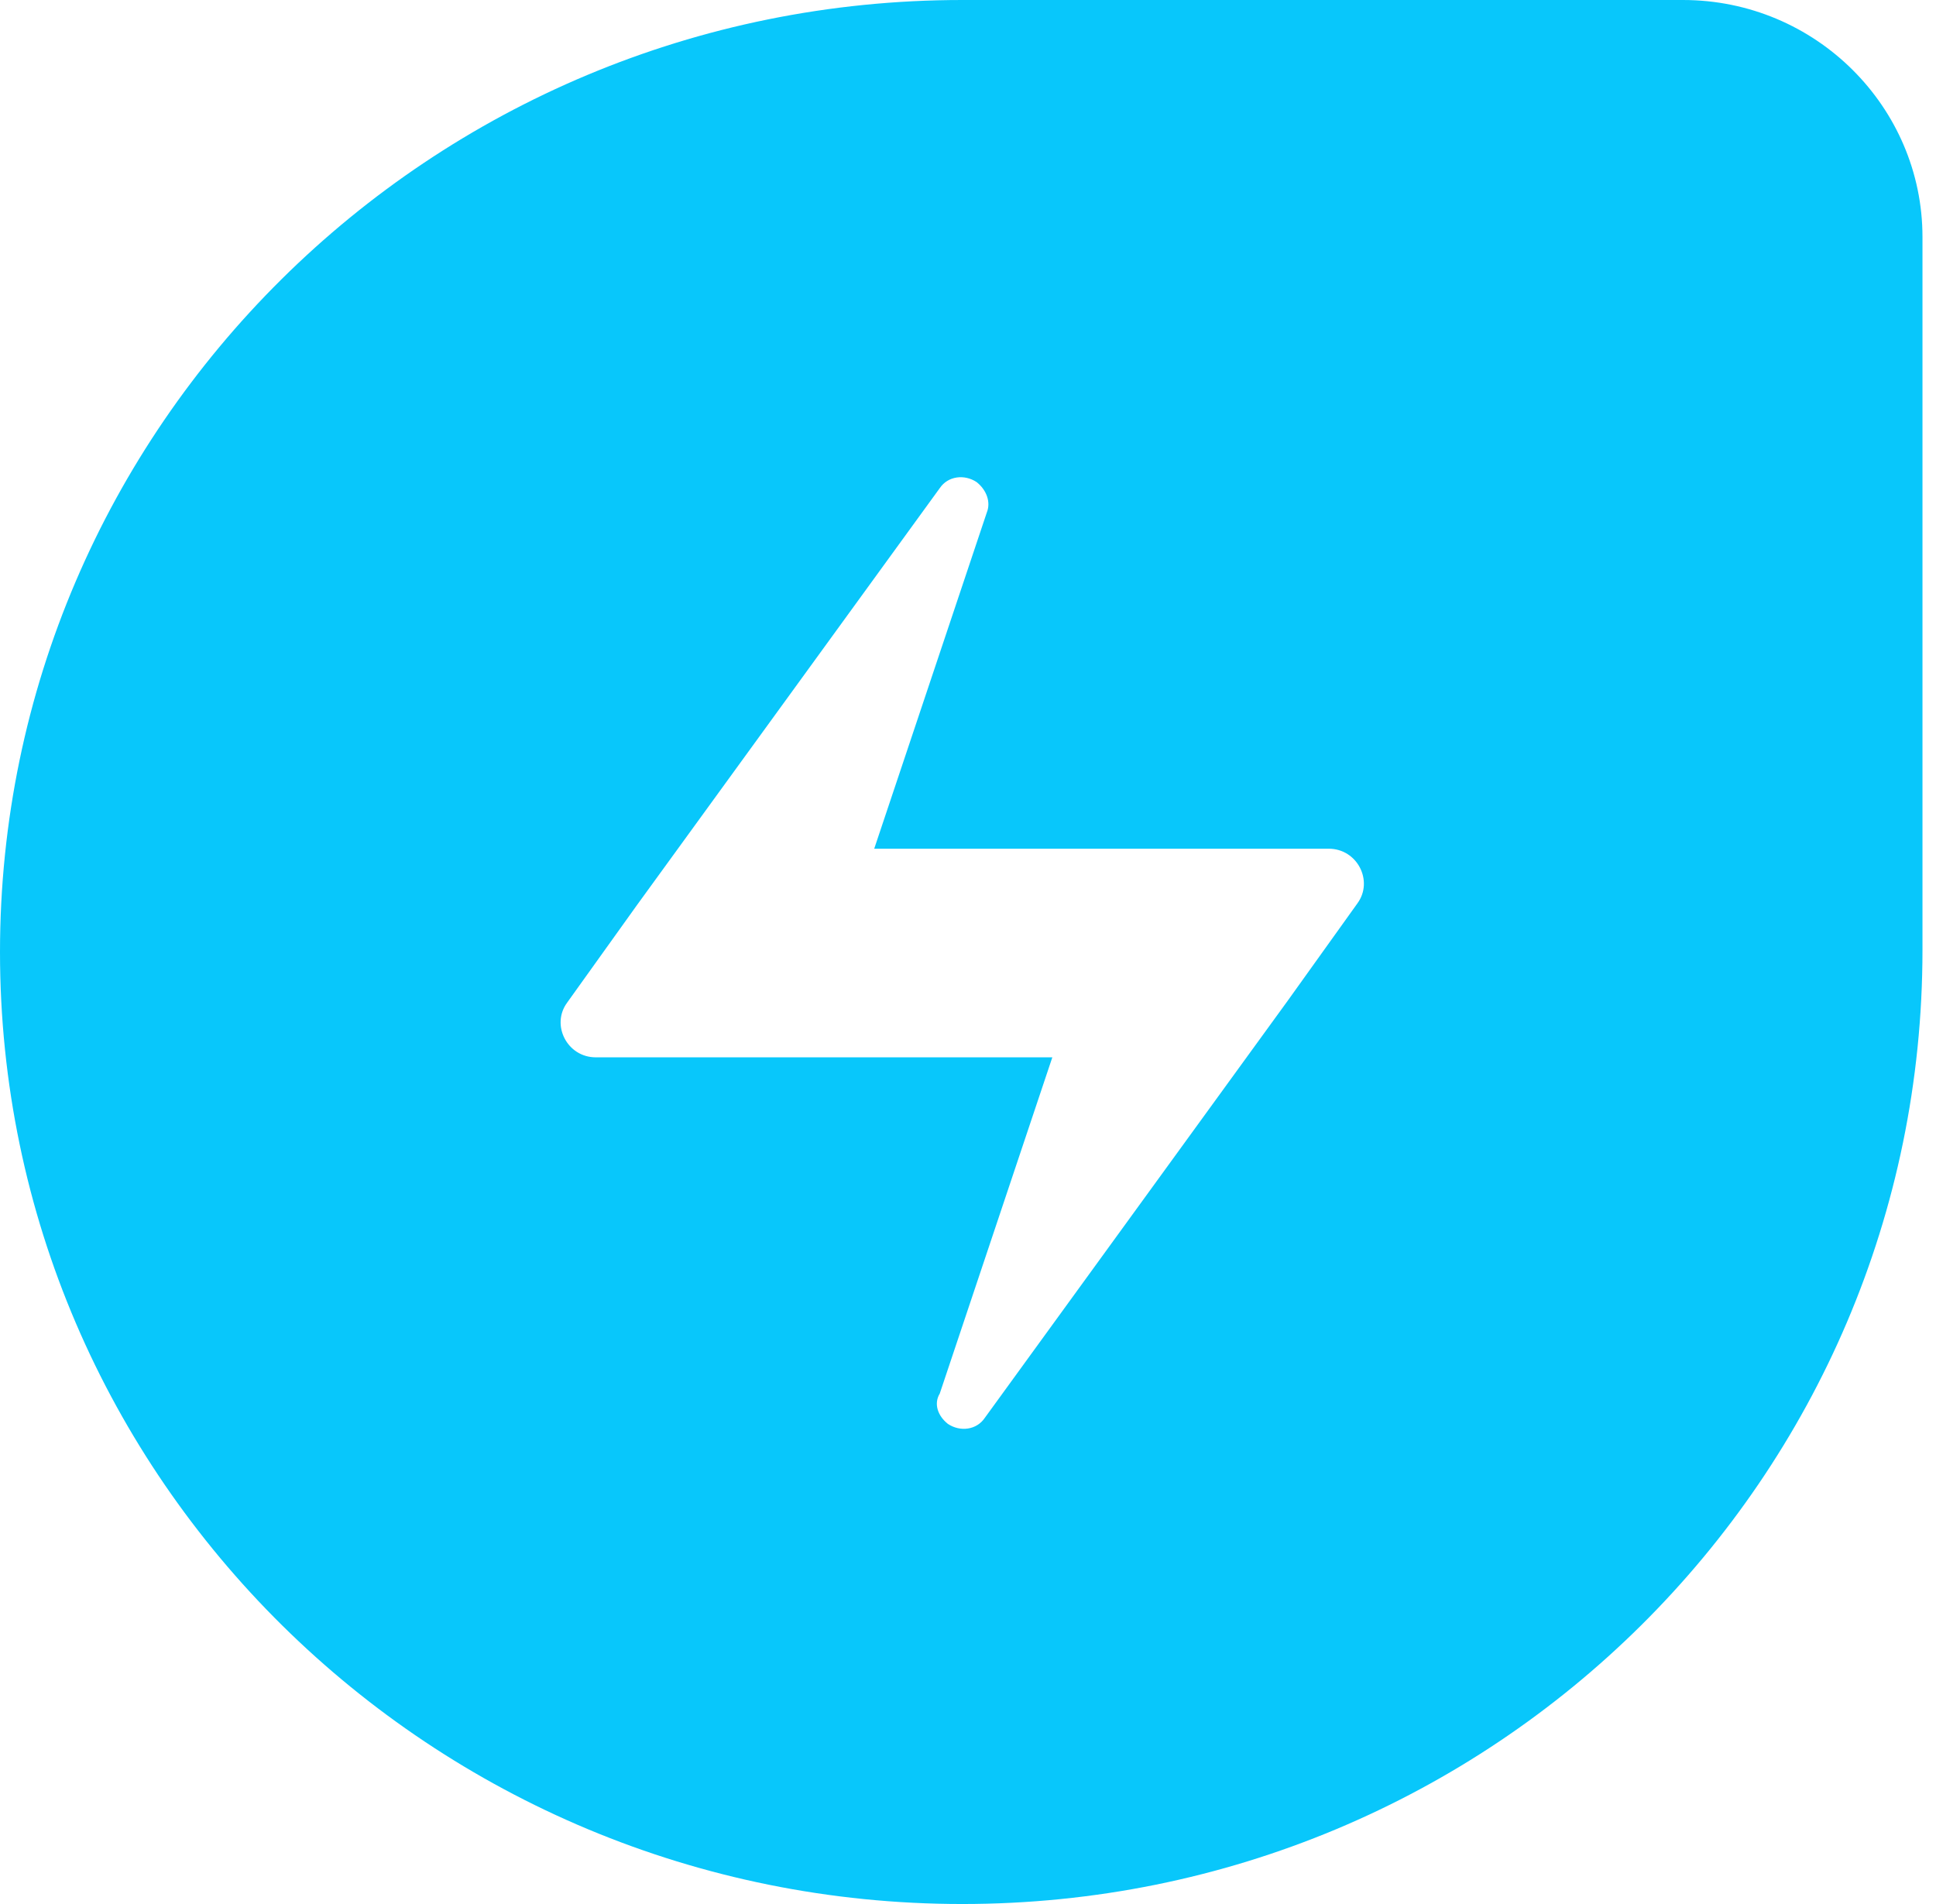 <svg width="61" height="60" viewBox="0 0 61 60" fill="none" xmlns="http://www.w3.org/2000/svg">
<g clip-path="url(#clip0_3774_5323)">
<path d="M53.026 0H30.319C13.547 0 0 13.468 0 30C0 46.596 13.611 60 30.319 60C47.027 60 60.574 46.596 60.574 29.936V7.468C60.574 3.383 57.219 0 53.026 0ZM42.769 28.468L40.576 31.532L31.029 44.681C30.771 45.064 30.255 45.128 29.868 44.872C29.545 44.617 29.416 44.234 29.61 43.915L33.157 33.319H18.772C17.869 33.319 17.353 32.298 17.869 31.596L20.062 28.532L29.61 15.383C29.868 15 30.384 14.936 30.771 15.191C31.093 15.447 31.222 15.83 31.093 16.149L27.545 26.745H41.866C42.769 26.745 43.285 27.766 42.769 28.468Z" fill="#08C7FB"/>
</g>
<defs>
<clipPath id="clip0_3774_5323">
<rect width="61" height="60" fill="white"/>
</clipPath>
</defs>
</svg>
